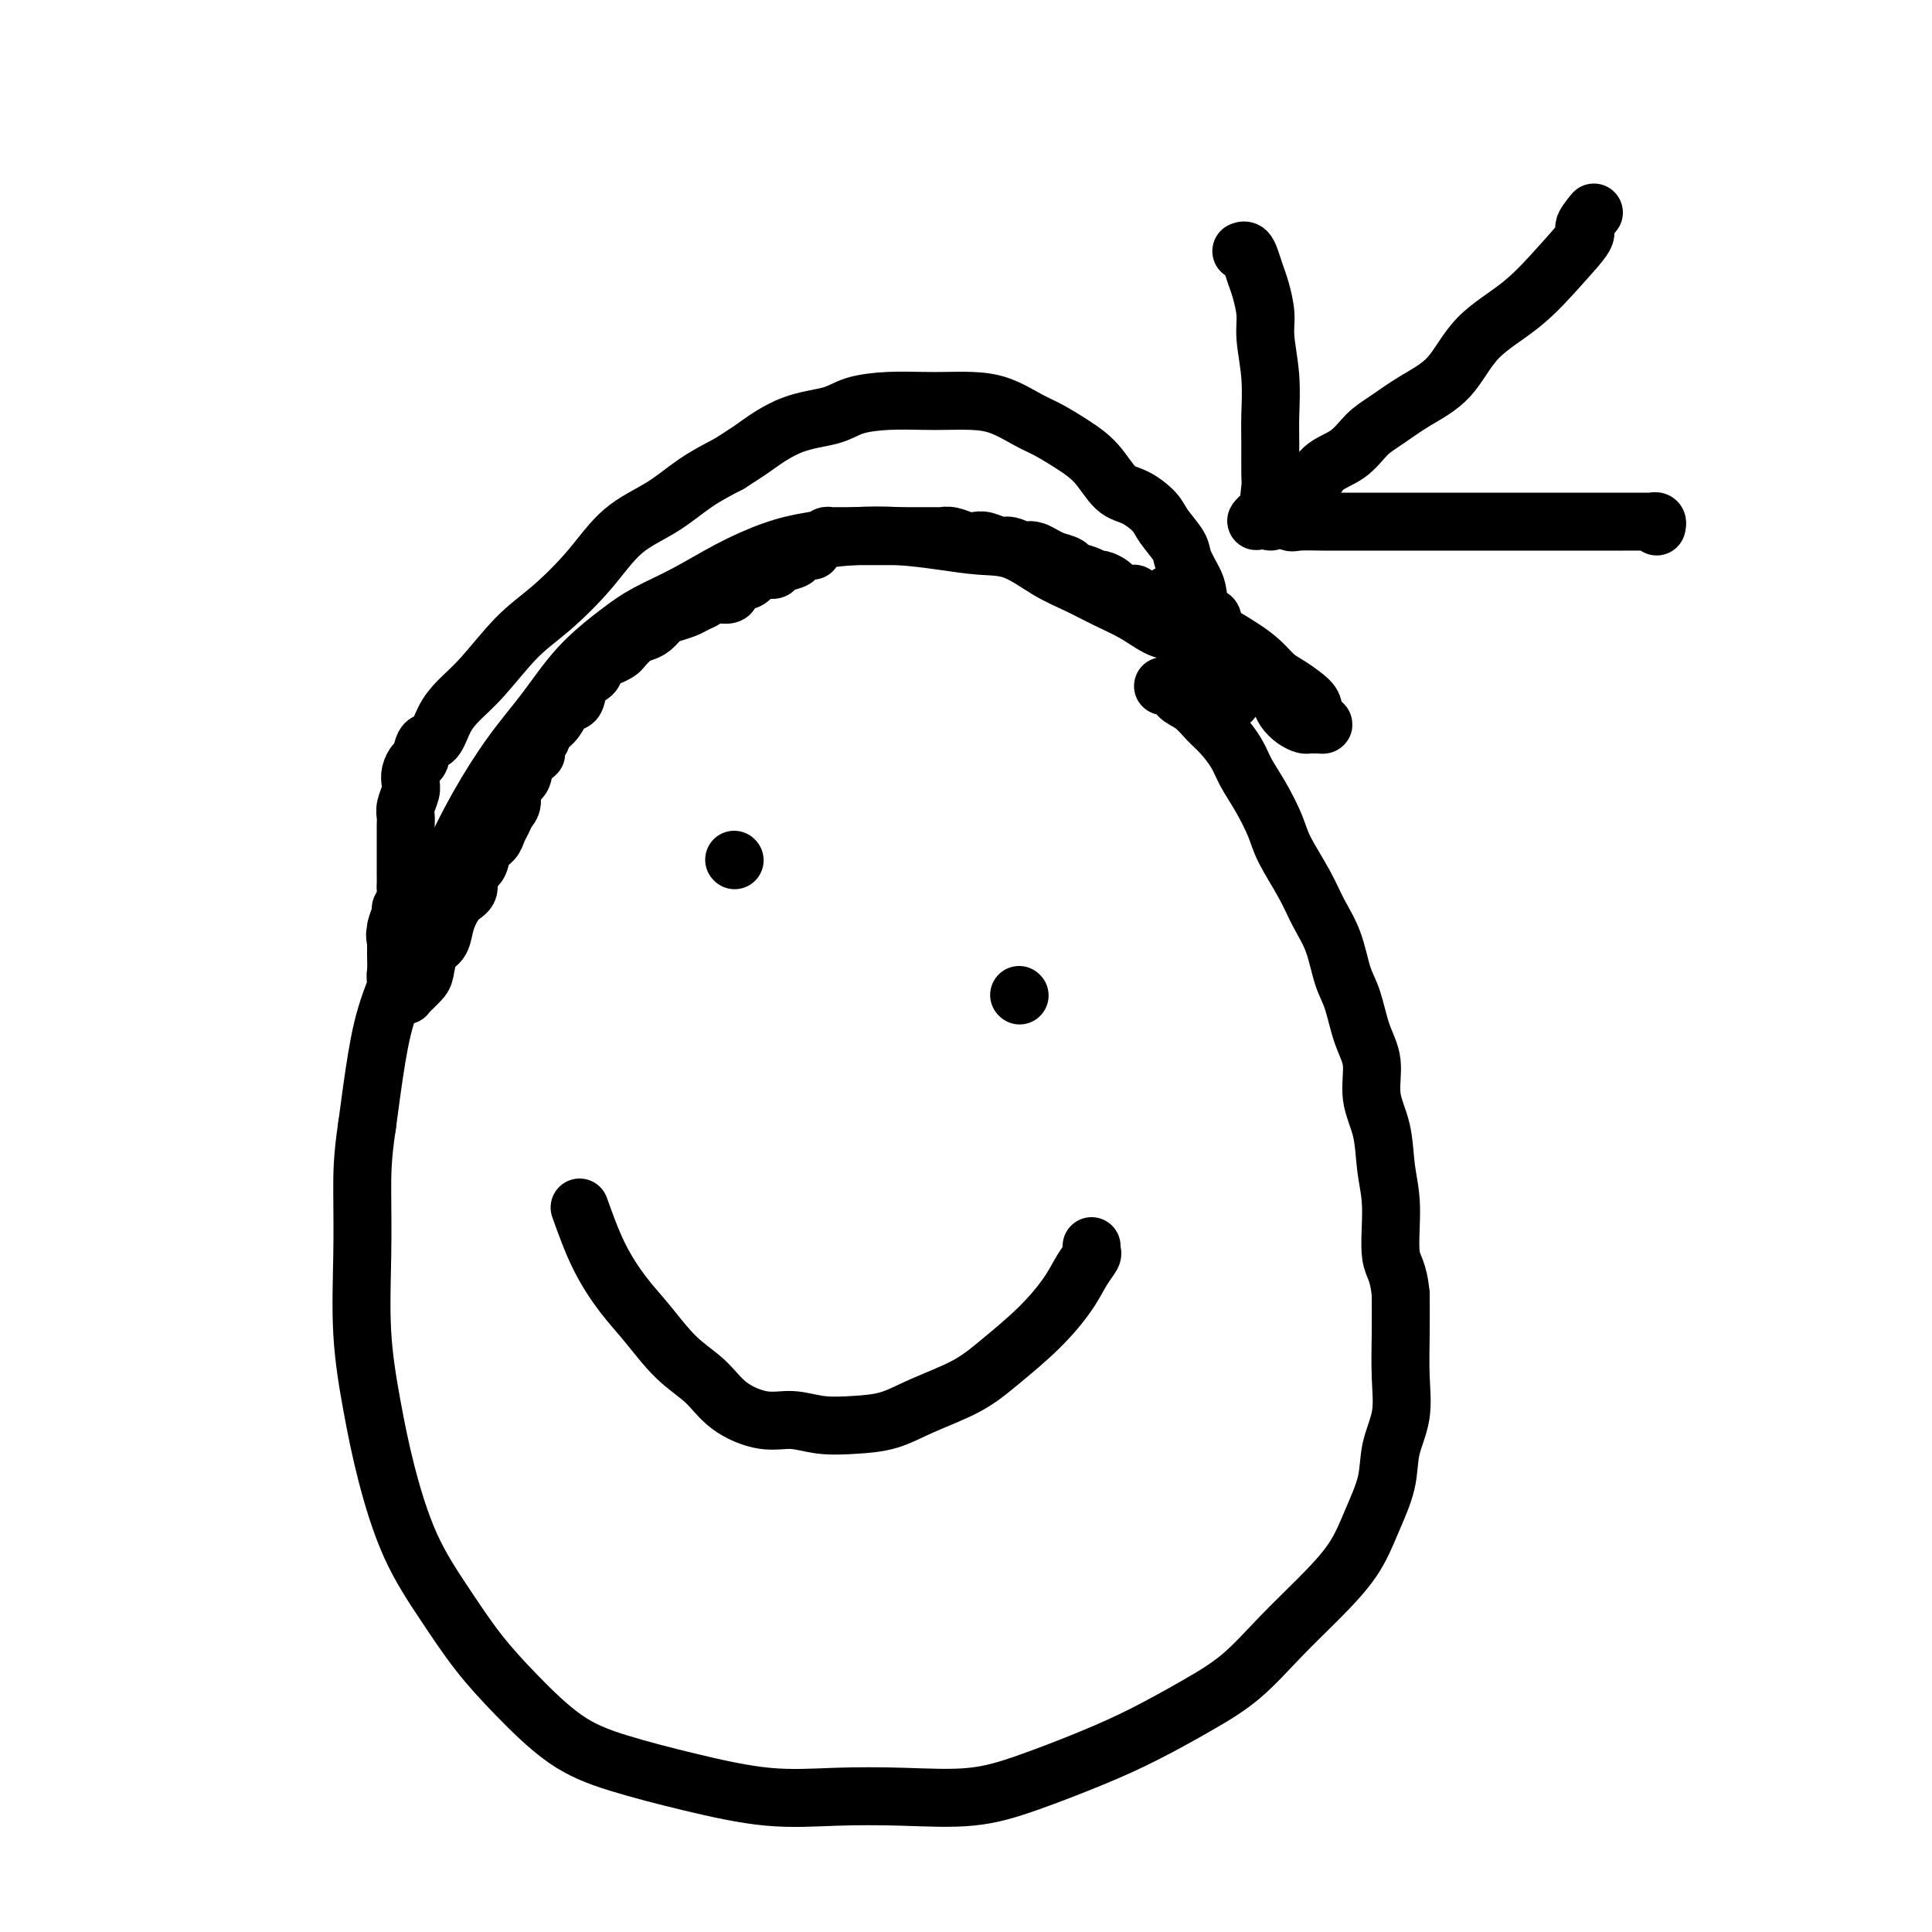 <svg viewBox='0 0 400 400' version='1.1' xmlns='http://www.w3.org/2000/svg' xmlns:xlink='http://www.w3.org/1999/xlink'><g fill='none' stroke='#000000' stroke-width='12' stroke-linecap='round' stroke-linejoin='round'><path d='M255,145c-1.204,-3.602 -2.408,-7.203 -3,-9c-0.592,-1.797 -0.573,-1.789 -1,-2c-0.427,-0.211 -1.302,-0.640 -2,-1c-0.698,-0.360 -1.220,-0.652 -2,-1c-0.780,-0.348 -1.817,-0.754 -3,-1c-1.183,-0.246 -2.512,-0.332 -4,-1c-1.488,-0.668 -3.134,-1.916 -5,-3c-1.866,-1.084 -3.952,-2.002 -6,-3c-2.048,-0.998 -4.056,-2.074 -6,-3c-1.944,-0.926 -3.822,-1.702 -6,-3c-2.178,-1.298 -4.655,-3.119 -7,-4c-2.345,-0.881 -4.558,-0.822 -7,-1c-2.442,-0.178 -5.115,-0.593 -8,-1c-2.885,-0.407 -5.983,-0.806 -9,-1c-3.017,-0.194 -5.952,-0.184 -9,0c-3.048,0.184 -6.208,0.541 -9,1c-2.792,0.459 -5.216,1.019 -8,2c-2.784,0.981 -5.930,2.383 -9,4c-3.070,1.617 -6.065,3.448 -9,5c-2.935,1.552 -5.808,2.826 -8,4c-2.192,1.174 -3.701,2.248 -6,4c-2.299,1.752 -5.387,4.181 -8,7c-2.613,2.819 -4.752,6.029 -7,9c-2.248,2.971 -4.604,5.704 -7,9c-2.396,3.296 -4.830,7.155 -7,11c-2.170,3.845 -4.076,7.677 -6,12c-1.924,4.323 -3.866,9.138 -6,14c-2.134,4.862 -4.459,9.770 -6,14c-1.541,4.230 -2.297,7.780 -3,12c-0.703,4.220 -1.351,9.110 -2,14'/><path d='M76,233c-1.006,6.612 -1.022,10.140 -1,14c0.022,3.860 0.082,8.050 0,13c-0.082,4.950 -0.306,10.658 0,16c0.306,5.342 1.142,10.316 2,15c0.858,4.684 1.737,9.077 3,14c1.263,4.923 2.911,10.375 5,15c2.089,4.625 4.621,8.424 7,12c2.379,3.576 4.607,6.928 7,10c2.393,3.072 4.952,5.864 8,9c3.048,3.136 6.584,6.616 10,9c3.416,2.384 6.710,3.672 11,5c4.290,1.328 9.574,2.698 15,4c5.426,1.302 10.994,2.538 16,3c5.006,0.462 9.451,0.151 14,0c4.549,-0.151 9.201,-0.142 14,0c4.799,0.142 9.743,0.416 14,0c4.257,-0.416 7.826,-1.521 12,-3c4.174,-1.479 8.953,-3.330 13,-5c4.047,-1.670 7.364,-3.157 11,-5c3.636,-1.843 7.592,-4.041 11,-6c3.408,-1.959 6.266,-3.679 9,-6c2.734,-2.321 5.342,-5.241 8,-8c2.658,-2.759 5.365,-5.355 8,-8c2.635,-2.645 5.197,-5.338 7,-8c1.803,-2.662 2.847,-5.293 4,-8c1.153,-2.707 2.414,-5.492 3,-8c0.586,-2.508 0.497,-4.741 1,-7c0.503,-2.259 1.599,-4.544 2,-7c0.401,-2.456 0.108,-5.084 0,-8c-0.108,-2.916 -0.031,-6.119 0,-9c0.031,-2.881 0.015,-5.441 0,-8'/><path d='M290,268c-0.467,-5.174 -1.636,-5.610 -2,-8c-0.364,-2.390 0.076,-6.736 0,-10c-0.076,-3.264 -0.667,-5.448 -1,-8c-0.333,-2.552 -0.407,-5.474 -1,-8c-0.593,-2.526 -1.706,-4.658 -2,-7c-0.294,-2.342 0.232,-4.894 0,-7c-0.232,-2.106 -1.220,-3.766 -2,-6c-0.780,-2.234 -1.351,-5.042 -2,-7c-0.649,-1.958 -1.375,-3.065 -2,-5c-0.625,-1.935 -1.150,-4.697 -2,-7c-0.850,-2.303 -2.026,-4.149 -3,-6c-0.974,-1.851 -1.745,-3.709 -3,-6c-1.255,-2.291 -2.993,-5.014 -4,-7c-1.007,-1.986 -1.284,-3.235 -2,-5c-0.716,-1.765 -1.871,-4.047 -3,-6c-1.129,-1.953 -2.230,-3.577 -3,-5c-0.770,-1.423 -1.208,-2.646 -2,-4c-0.792,-1.354 -1.937,-2.840 -3,-4c-1.063,-1.160 -2.044,-1.996 -3,-3c-0.956,-1.004 -1.889,-2.178 -3,-3c-1.111,-0.822 -2.401,-1.293 -3,-2c-0.599,-0.707 -0.507,-1.652 -1,-2c-0.493,-0.348 -1.569,-0.099 -2,0c-0.431,0.099 -0.215,0.050 0,0'/><path d='M330,44c-0.949,1.170 -1.898,2.339 -2,3c-0.102,0.661 0.643,0.812 0,2c-0.643,1.188 -2.673,3.412 -5,6c-2.327,2.588 -4.951,5.540 -8,8c-3.049,2.460 -6.524,4.429 -9,7c-2.476,2.571 -3.952,5.746 -6,8c-2.048,2.254 -4.667,3.589 -7,5c-2.333,1.411 -4.380,2.899 -6,4c-1.620,1.101 -2.811,1.814 -4,3c-1.189,1.186 -2.374,2.846 -4,4c-1.626,1.154 -3.692,1.804 -5,3c-1.308,1.196 -1.857,2.938 -3,4c-1.143,1.062 -2.881,1.444 -4,2c-1.119,0.556 -1.620,1.284 -2,2c-0.380,0.716 -0.638,1.419 -1,2c-0.362,0.581 -0.828,1.041 -1,1c-0.172,-0.041 -0.049,-0.583 0,-1c0.049,-0.417 0.025,-0.708 0,-1'/><path d='M263,106c-5.724,4.124 -1.534,0.436 0,-1c1.534,-1.436 0.411,-0.618 0,-1c-0.411,-0.382 -0.109,-1.964 0,-3c0.109,-1.036 0.025,-1.526 0,-3c-0.025,-1.474 0.008,-3.933 0,-6c-0.008,-2.067 -0.058,-3.744 0,-6c0.058,-2.256 0.223,-5.093 0,-8c-0.223,-2.907 -0.833,-5.884 -1,-8c-0.167,-2.116 0.110,-3.369 0,-5c-0.110,-1.631 -0.608,-3.638 -1,-5c-0.392,-1.362 -0.680,-2.078 -1,-3c-0.320,-0.922 -0.673,-2.051 -1,-3c-0.327,-0.949 -0.626,-1.717 -1,-2c-0.374,-0.283 -0.821,-0.081 -1,0c-0.179,0.081 -0.089,0.040 0,0'/><path d='M265,106c0.747,0.845 1.494,1.691 2,2c0.506,0.309 0.771,0.083 2,0c1.229,-0.083 3.422,-0.022 5,0c1.578,0.022 2.542,0.006 4,0c1.458,-0.006 3.409,-0.002 5,0c1.591,0.002 2.822,0.000 5,0c2.178,-0.000 5.304,-0.000 8,0c2.696,0.000 4.961,0.000 8,0c3.039,-0.000 6.853,-0.000 10,0c3.147,0.000 5.627,0.000 8,0c2.373,-0.000 4.640,-0.001 7,0c2.360,0.001 4.815,0.004 7,0c2.185,-0.004 4.102,-0.015 5,0c0.898,0.015 0.777,0.056 1,0c0.223,-0.056 0.791,-0.207 1,0c0.209,0.207 0.060,0.774 0,1c-0.060,0.226 -0.030,0.113 0,0'/><path d='M152,178c0.000,0.000 0.100,0.100 0.1,0.1'/><path d='M211,206c0.000,0.000 0.100,0.100 0.1,0.1'/><path d='M120,250c1.238,3.454 2.477,6.908 4,10c1.523,3.092 3.332,5.821 5,8c1.668,2.179 3.197,3.807 5,6c1.803,2.193 3.881,4.951 6,7c2.119,2.049 4.280,3.390 6,5c1.720,1.610 3.000,3.490 5,5c2.000,1.510 4.722,2.652 7,3c2.278,0.348 4.114,-0.097 6,0c1.886,0.097 3.823,0.736 6,1c2.177,0.264 4.596,0.152 7,0c2.404,-0.152 4.795,-0.345 7,-1c2.205,-0.655 4.225,-1.773 7,-3c2.775,-1.227 6.304,-2.561 9,-4c2.696,-1.439 4.558,-2.981 7,-5c2.442,-2.019 5.463,-4.516 8,-7c2.537,-2.484 4.589,-4.957 6,-7c1.411,-2.043 2.182,-3.658 3,-5c0.818,-1.342 1.683,-2.411 2,-3c0.317,-0.589 0.085,-0.697 0,-1c-0.085,-0.303 -0.024,-0.801 0,-1c0.024,-0.199 0.012,-0.100 0,0'/><path d='M242,123c0.407,1.204 0.814,2.409 1,3c0.186,0.591 0.150,0.570 1,1c0.850,0.430 2.587,1.313 4,2c1.413,0.687 2.501,1.180 4,2c1.499,0.820 3.407,1.967 5,3c1.593,1.033 2.871,1.953 4,3c1.129,1.047 2.109,2.220 3,3c0.891,0.780 1.693,1.165 3,2c1.307,0.835 3.118,2.119 4,3c0.882,0.881 0.836,1.361 1,2c0.164,0.639 0.538,1.439 1,2c0.462,0.561 1.011,0.883 1,1c-0.011,0.117 -0.583,0.029 -1,0c-0.417,-0.029 -0.679,0.001 -1,0c-0.321,-0.001 -0.702,-0.031 -1,0c-0.298,0.031 -0.512,0.125 -1,0c-0.488,-0.125 -1.248,-0.470 -2,-1c-0.752,-0.530 -1.496,-1.245 -2,-2c-0.504,-0.755 -0.768,-1.549 -1,-2c-0.232,-0.451 -0.432,-0.558 -1,-1c-0.568,-0.442 -1.503,-1.218 -2,-2c-0.497,-0.782 -0.556,-1.570 -1,-2c-0.444,-0.430 -1.273,-0.500 -2,-1c-0.727,-0.500 -1.350,-1.428 -2,-2c-0.650,-0.572 -1.325,-0.786 -2,-1'/><path d='M255,136c-2.682,-2.365 -1.887,-1.279 -2,-1c-0.113,0.279 -1.134,-0.250 -2,-1c-0.866,-0.750 -1.576,-1.720 -2,-2c-0.424,-0.280 -0.561,0.131 -1,0c-0.439,-0.131 -1.178,-0.805 -2,-1c-0.822,-0.195 -1.725,0.087 -2,0c-0.275,-0.087 0.080,-0.545 0,-1c-0.080,-0.455 -0.595,-0.907 -1,-1c-0.405,-0.093 -0.700,0.172 -1,0c-0.300,-0.172 -0.605,-0.782 -1,-1c-0.395,-0.218 -0.880,-0.043 -1,0c-0.120,0.043 0.126,-0.045 0,0c-0.126,0.045 -0.625,0.223 -1,0c-0.375,-0.223 -0.626,-0.847 -1,-1c-0.374,-0.153 -0.871,0.167 -1,0c-0.129,-0.167 0.110,-0.819 0,-1c-0.110,-0.181 -0.569,0.109 -1,0c-0.431,-0.109 -0.835,-0.617 -1,-1c-0.165,-0.383 -0.090,-0.642 0,-1c0.090,-0.358 0.194,-0.817 0,-1c-0.194,-0.183 -0.686,-0.092 -1,0c-0.314,0.092 -0.451,0.183 -1,0c-0.549,-0.183 -1.511,-0.640 -2,-1c-0.489,-0.360 -0.506,-0.621 -1,-1c-0.494,-0.379 -1.465,-0.875 -2,-1c-0.535,-0.125 -0.635,0.121 -1,0c-0.365,-0.121 -0.995,-0.610 -2,-1c-1.005,-0.390 -2.386,-0.682 -3,-1c-0.614,-0.318 -0.461,-0.662 -1,-1c-0.539,-0.338 -1.769,-0.669 -3,-1'/><path d='M218,116c-6.077,-3.255 -2.768,-1.393 -2,-1c0.768,0.393 -1.005,-0.683 -2,-1c-0.995,-0.317 -1.211,0.125 -2,0c-0.789,-0.125 -2.150,-0.817 -3,-1c-0.850,-0.183 -1.190,0.143 -2,0c-0.810,-0.143 -2.091,-0.756 -3,-1c-0.909,-0.244 -1.446,-0.118 -2,0c-0.554,0.118 -1.126,0.228 -2,0c-0.874,-0.228 -2.051,-0.793 -3,-1c-0.949,-0.207 -1.672,-0.055 -2,0c-0.328,0.055 -0.263,0.015 -1,0c-0.737,-0.015 -2.276,-0.004 -3,0c-0.724,0.004 -0.631,0.001 -1,0c-0.369,-0.001 -1.198,-0.000 -2,0c-0.802,0.000 -1.577,0.000 -2,0c-0.423,-0.000 -0.494,-0.000 -1,0c-0.506,0.000 -1.449,0.000 -2,0c-0.551,-0.000 -0.712,-0.000 -1,0c-0.288,0.000 -0.704,0.000 -1,0c-0.296,-0.000 -0.474,-0.000 -1,0c-0.526,0.000 -1.402,0.000 -2,0c-0.598,-0.000 -0.920,-0.000 -1,0c-0.080,0.000 0.081,0.000 0,0c-0.081,-0.000 -0.403,-0.001 -1,0c-0.597,0.001 -1.469,0.003 -2,0c-0.531,-0.003 -0.722,-0.012 -1,0c-0.278,0.012 -0.641,0.044 -1,0c-0.359,-0.044 -0.712,-0.166 -1,0c-0.288,0.166 -0.511,0.619 -1,1c-0.489,0.381 -1.245,0.691 -2,1'/><path d='M168,113c-4.380,0.549 -0.831,0.920 0,1c0.831,0.080 -1.057,-0.132 -2,0c-0.943,0.132 -0.942,0.608 -1,1c-0.058,0.392 -0.174,0.701 -1,1c-0.826,0.299 -2.362,0.590 -3,1c-0.638,0.410 -0.379,0.941 -1,1c-0.621,0.059 -2.124,-0.353 -3,0c-0.876,0.353 -1.127,1.471 -2,2c-0.873,0.529 -2.370,0.471 -3,1c-0.630,0.529 -0.394,1.647 -1,2c-0.606,0.353 -2.053,-0.060 -3,0c-0.947,0.060 -1.394,0.592 -2,1c-0.606,0.408 -1.370,0.690 -2,1c-0.630,0.310 -1.128,0.647 -2,1c-0.872,0.353 -2.120,0.724 -3,1c-0.880,0.276 -1.391,0.459 -2,1c-0.609,0.541 -1.314,1.440 -2,2c-0.686,0.560 -1.352,0.780 -2,1c-0.648,0.220 -1.276,0.439 -2,1c-0.724,0.561 -1.542,1.464 -2,2c-0.458,0.536 -0.555,0.707 -1,1c-0.445,0.293 -1.236,0.710 -2,1c-0.764,0.290 -1.499,0.453 -2,1c-0.501,0.547 -0.767,1.479 -1,2c-0.233,0.521 -0.432,0.633 -1,1c-0.568,0.367 -1.504,0.990 -2,2c-0.496,1.010 -0.553,2.406 -1,3c-0.447,0.594 -1.285,0.386 -2,1c-0.715,0.614 -1.308,2.050 -2,3c-0.692,0.950 -1.483,1.414 -2,2c-0.517,0.586 -0.758,1.293 -1,2'/><path d='M112,153c-3.052,3.850 -1.181,2.975 -1,3c0.181,0.025 -1.328,0.951 -2,2c-0.672,1.049 -0.509,2.220 -1,3c-0.491,0.780 -1.637,1.167 -2,2c-0.363,0.833 0.059,2.110 0,3c-0.059,0.890 -0.597,1.392 -1,2c-0.403,0.608 -0.670,1.322 -1,2c-0.330,0.678 -0.723,1.321 -1,2c-0.277,0.679 -0.437,1.393 -1,2c-0.563,0.607 -1.530,1.106 -2,2c-0.470,0.894 -0.444,2.182 -1,3c-0.556,0.818 -1.693,1.166 -2,2c-0.307,0.834 0.217,2.153 0,3c-0.217,0.847 -1.175,1.222 -2,2c-0.825,0.778 -1.517,1.959 -2,3c-0.483,1.041 -0.759,1.941 -1,3c-0.241,1.059 -0.449,2.276 -1,3c-0.551,0.724 -1.444,0.954 -2,2c-0.556,1.046 -0.775,2.907 -1,4c-0.225,1.093 -0.457,1.416 -1,2c-0.543,0.584 -1.398,1.427 -2,2c-0.602,0.573 -0.950,0.876 -1,1c-0.050,0.124 0.197,0.071 0,0c-0.197,-0.071 -0.837,-0.159 -1,0c-0.163,0.159 0.153,0.566 0,0c-0.153,-0.566 -0.773,-2.105 -1,-3c-0.227,-0.895 -0.061,-1.147 0,-2c0.061,-0.853 0.016,-2.307 0,-3c-0.016,-0.693 -0.005,-0.627 0,-1c0.005,-0.373 0.002,-1.187 0,-2'/><path d='M82,195c-0.447,-1.985 -0.063,-1.949 0,-2c0.063,-0.051 -0.193,-0.189 0,-1c0.193,-0.811 0.836,-2.296 1,-3c0.164,-0.704 -0.152,-0.627 0,-1c0.152,-0.373 0.773,-1.197 1,-2c0.227,-0.803 0.061,-1.584 0,-2c-0.061,-0.416 -0.016,-0.465 0,-1c0.016,-0.535 0.004,-1.554 0,-2c-0.004,-0.446 -0.001,-0.318 0,-1c0.001,-0.682 -0.001,-2.174 0,-3c0.001,-0.826 0.004,-0.988 0,-2c-0.004,-1.012 -0.015,-2.876 0,-4c0.015,-1.124 0.056,-1.508 0,-2c-0.056,-0.492 -0.208,-1.092 0,-2c0.208,-0.908 0.777,-2.125 1,-3c0.223,-0.875 0.100,-1.408 0,-2c-0.100,-0.592 -0.178,-1.241 0,-2c0.178,-0.759 0.614,-1.627 1,-2c0.386,-0.373 0.724,-0.252 1,-1c0.276,-0.748 0.490,-2.366 1,-3c0.510,-0.634 1.317,-0.283 2,-1c0.683,-0.717 1.243,-2.502 2,-4c0.757,-1.498 1.713,-2.708 3,-4c1.287,-1.292 2.907,-2.666 5,-5c2.093,-2.334 4.659,-5.627 7,-8c2.341,-2.373 4.459,-3.825 7,-6c2.541,-2.175 5.507,-5.075 8,-8c2.493,-2.925 4.514,-5.877 7,-8c2.486,-2.123 5.439,-3.418 8,-5c2.561,-1.582 4.732,-3.452 7,-5c2.268,-1.548 4.634,-2.774 7,-4'/><path d='M151,96c4.452,-2.854 4.583,-2.989 6,-4c1.417,-1.011 4.122,-2.898 7,-4c2.878,-1.102 5.931,-1.420 8,-2c2.069,-0.580 3.153,-1.424 5,-2c1.847,-0.576 4.456,-0.885 7,-1c2.544,-0.115 5.023,-0.035 7,0c1.977,0.035 3.451,0.025 5,0c1.549,-0.025 3.172,-0.065 5,0c1.828,0.065 3.861,0.234 6,1c2.139,0.766 4.385,2.128 6,3c1.615,0.872 2.598,1.254 4,2c1.402,0.746 3.223,1.855 5,3c1.777,1.145 3.510,2.325 5,4c1.490,1.675 2.736,3.845 4,5c1.264,1.155 2.547,1.294 4,2c1.453,0.706 3.075,1.978 4,3c0.925,1.022 1.151,1.794 2,3c0.849,1.206 2.320,2.846 3,4c0.680,1.154 0.568,1.823 1,3c0.432,1.177 1.407,2.861 2,4c0.593,1.139 0.803,1.731 1,3c0.197,1.269 0.382,3.215 1,4c0.618,0.785 1.668,0.409 2,1c0.332,0.591 -0.055,2.150 0,3c0.055,0.850 0.551,0.991 1,1c0.449,0.009 0.852,-0.113 1,0c0.148,0.113 0.042,0.461 0,1c-0.042,0.539 -0.021,1.270 0,2'/><path d='M253,135c2.333,4.833 1.167,2.417 0,0'/></g>
</svg>